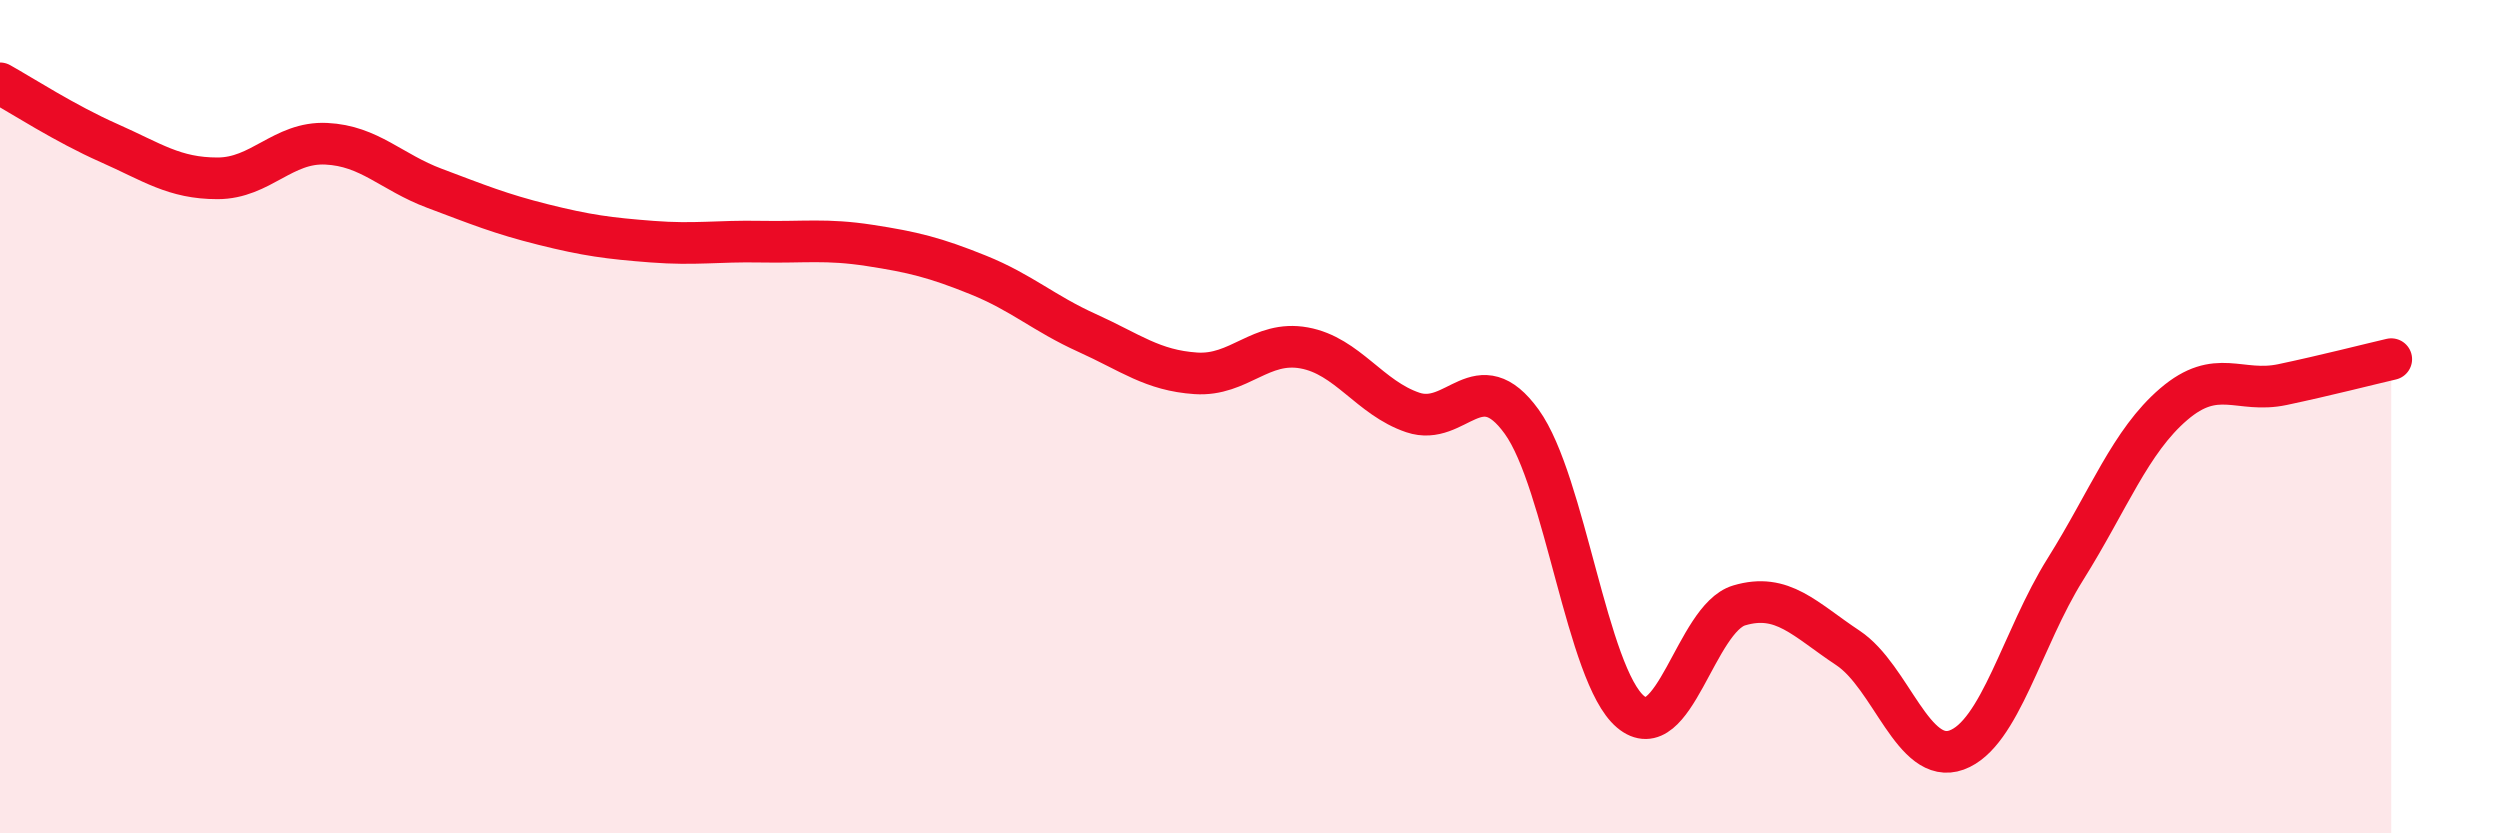 
    <svg width="60" height="20" viewBox="0 0 60 20" xmlns="http://www.w3.org/2000/svg">
      <path
        d="M 0,2 C 0.52,2.29 1.57,2.97 2.61,3.43 C 3.65,3.89 4.18,4.28 5.22,4.28 C 6.26,4.28 6.79,3.4 7.83,3.45 C 8.87,3.5 9.39,4.13 10.43,4.52 C 11.47,4.91 12,5.13 13.04,5.39 C 14.08,5.65 14.61,5.72 15.65,5.8 C 16.69,5.88 17.22,5.78 18.26,5.8 C 19.3,5.82 19.83,5.73 20.87,5.89 C 21.91,6.05 22.44,6.18 23.48,6.6 C 24.52,7.02 25.05,7.52 26.09,7.99 C 27.13,8.46 27.66,8.89 28.7,8.96 C 29.74,9.03 30.26,8.16 31.3,8.35 C 32.34,8.54 32.87,9.55 33.91,9.9 C 34.95,10.25 35.48,8.68 36.52,10.12 C 37.56,11.56 38.09,16.2 39.13,17.08 C 40.17,17.96 40.7,14.84 41.74,14.53 C 42.78,14.22 43.31,14.86 44.35,15.55 C 45.39,16.24 45.92,18.38 46.96,18 C 48,17.62 48.53,15.32 49.57,13.66 C 50.61,12 51.13,10.59 52.17,9.7 C 53.21,8.81 53.74,9.45 54.78,9.23 C 55.82,9.01 56.87,8.74 57.39,8.62L57.39 20L0 20Z"
        fill="#EB0A25"
        opacity="0.1"
        stroke-linecap="round"
        stroke-linejoin="round"
      />
      <path
        d="M 0,2 C 0.52,2.29 1.57,2.97 2.61,3.43 C 3.65,3.89 4.18,4.28 5.22,4.28 C 6.26,4.28 6.79,3.4 7.83,3.45 C 8.87,3.5 9.39,4.13 10.43,4.52 C 11.47,4.91 12,5.13 13.04,5.39 C 14.08,5.65 14.61,5.72 15.65,5.8 C 16.69,5.88 17.22,5.78 18.26,5.8 C 19.3,5.82 19.83,5.73 20.87,5.89 C 21.91,6.05 22.44,6.18 23.48,6.6 C 24.52,7.02 25.05,7.52 26.09,7.99 C 27.13,8.46 27.66,8.89 28.7,8.96 C 29.74,9.03 30.26,8.16 31.3,8.35 C 32.34,8.54 32.87,9.55 33.91,9.9 C 34.95,10.25 35.48,8.68 36.52,10.12 C 37.56,11.56 38.09,16.2 39.13,17.08 C 40.17,17.96 40.7,14.84 41.74,14.53 C 42.78,14.22 43.31,14.86 44.35,15.55 C 45.39,16.24 45.92,18.38 46.96,18 C 48,17.62 48.53,15.32 49.57,13.66 C 50.61,12 51.13,10.59 52.17,9.7 C 53.21,8.81 53.74,9.45 54.78,9.23 C 55.82,9.01 56.87,8.74 57.39,8.62"
        stroke="#EB0A25"
        stroke-width="1"
        fill="none"
        stroke-linecap="round"
        stroke-linejoin="round"
      />
    </svg>
  
